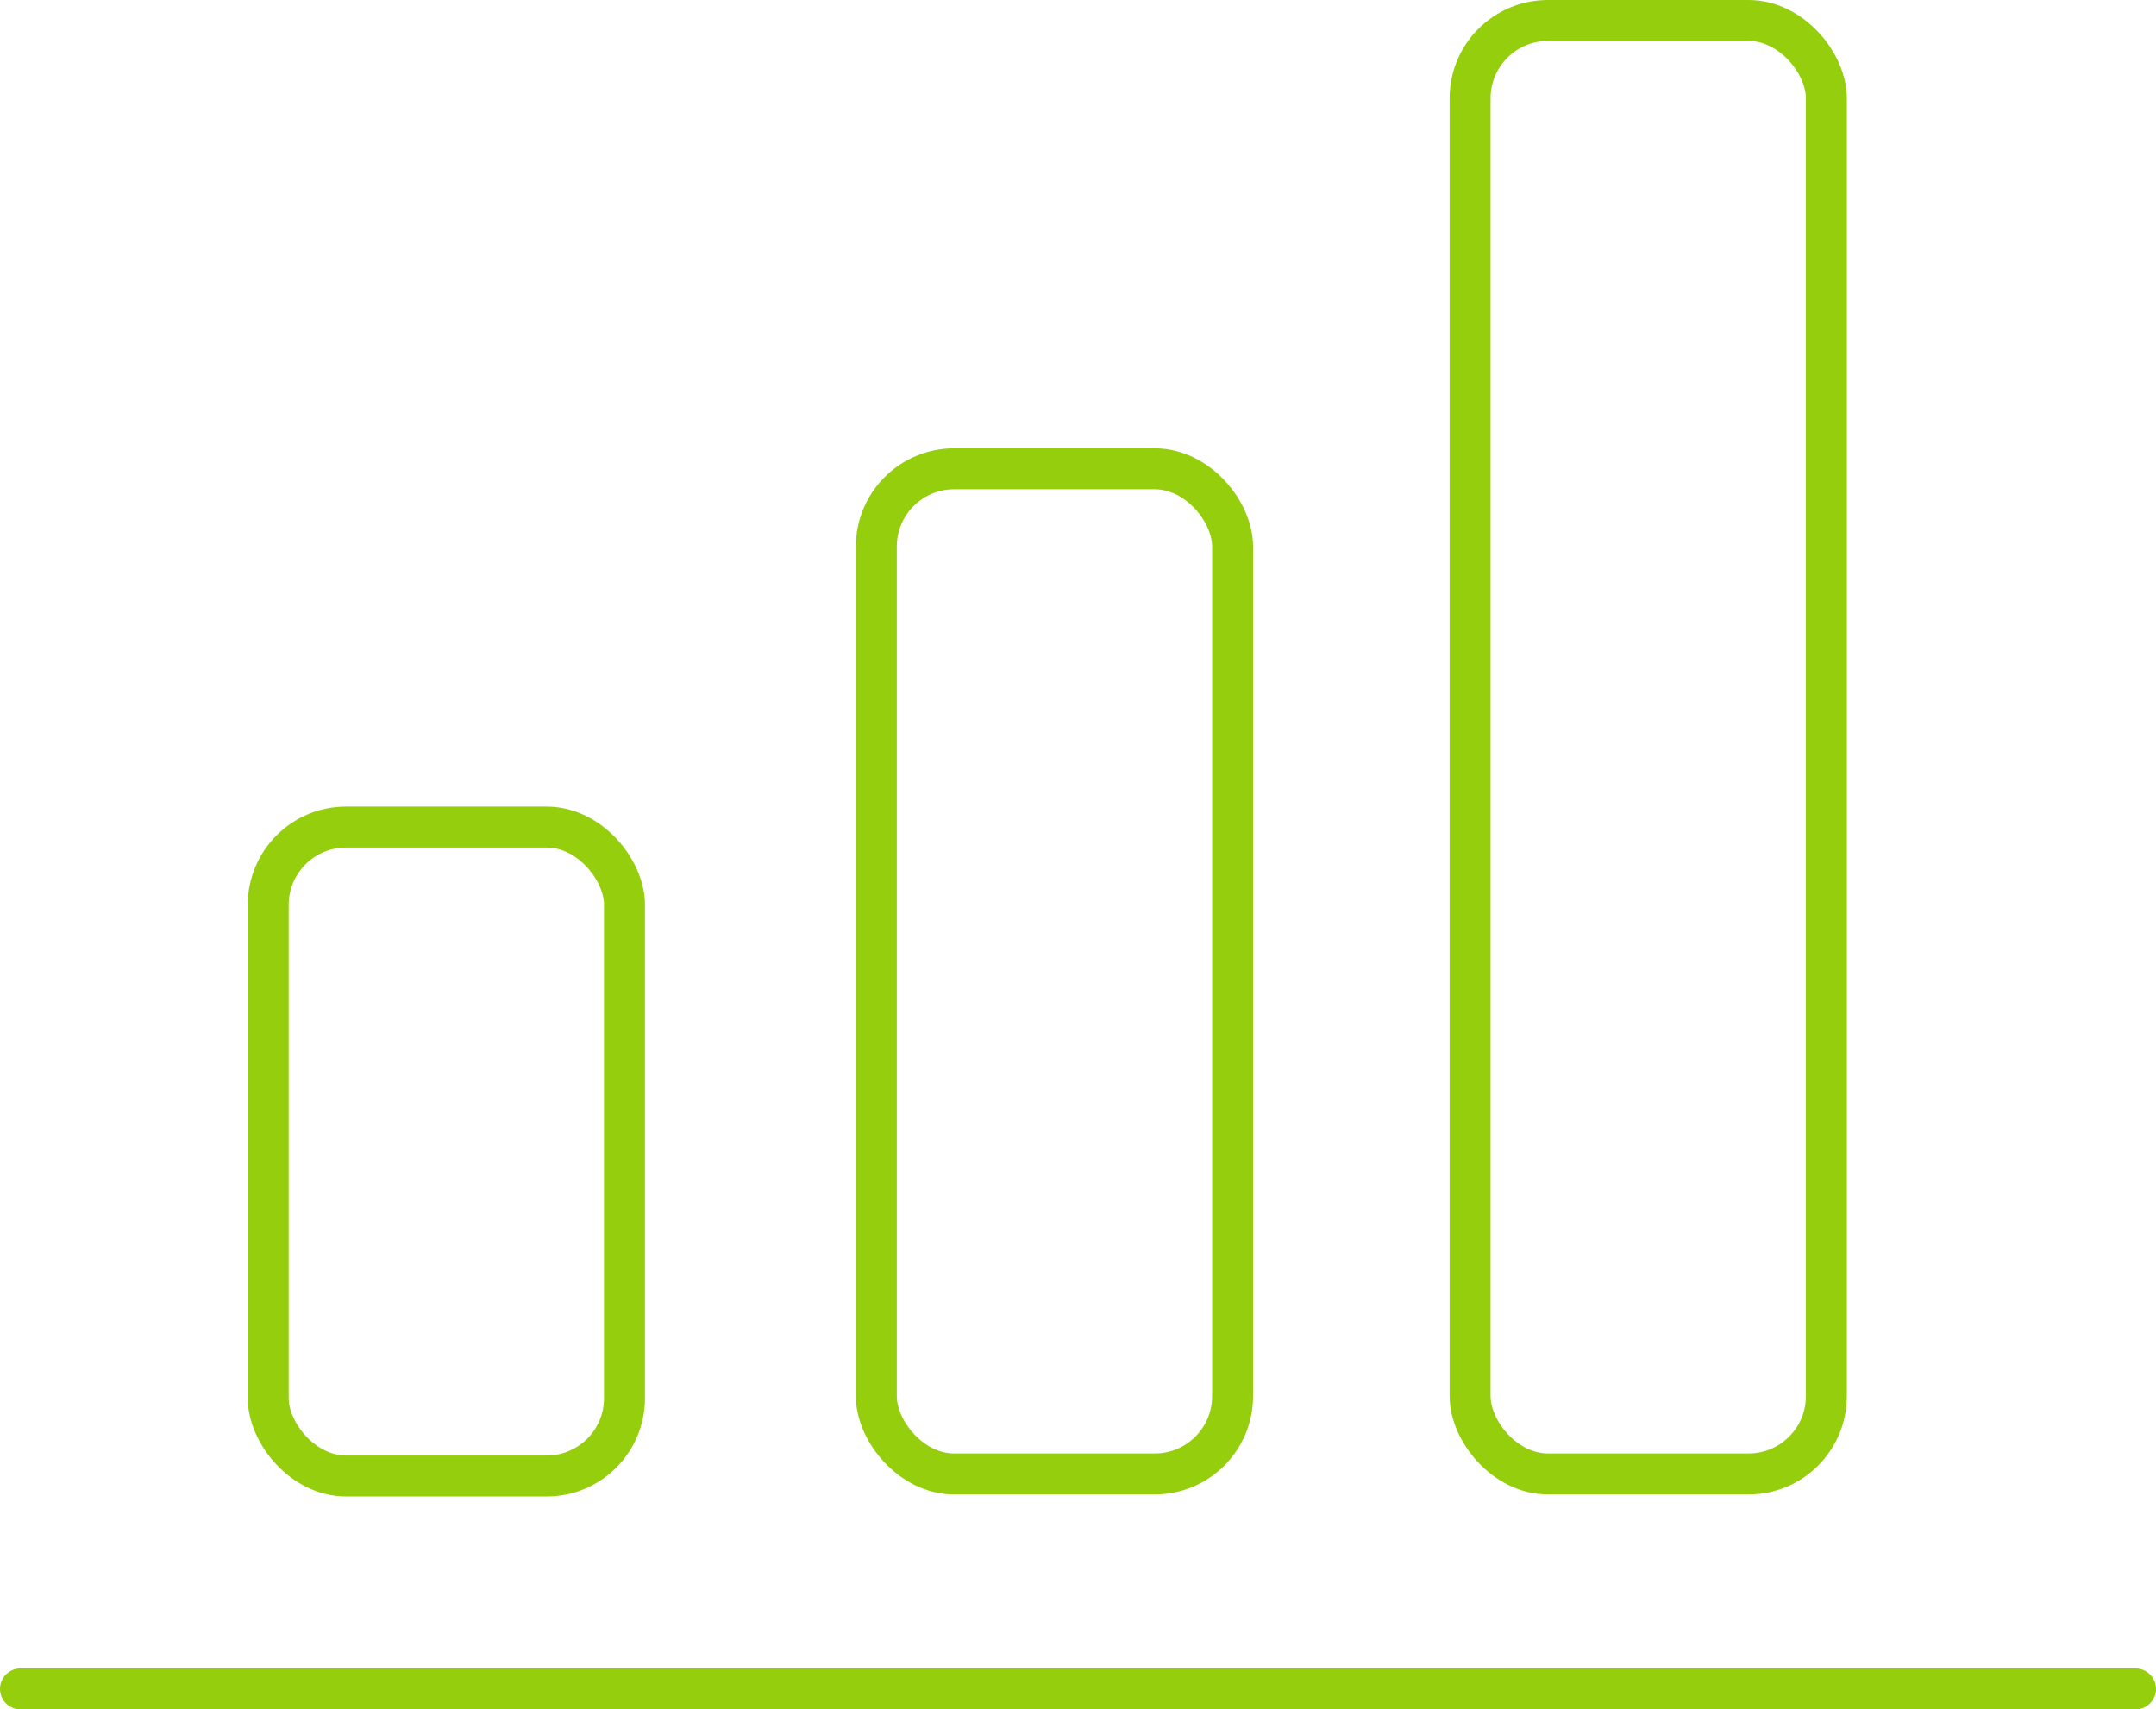 <?xml version="1.0" encoding="UTF-8"?><svg id="Capa_2" xmlns="http://www.w3.org/2000/svg" viewBox="0 0 105.3 83.5"><defs><style>.cls-1{fill:none;stroke:#94ce0d;stroke-linecap:round;stroke-miterlimit:10;stroke-width:2px;}</style></defs><g id="Capa_1-2"><g><line class="cls-1" x1="1" y1="82.5" x2="104.3" y2="82.5"/><rect class="cls-1" x="13.1" y="40.4" width="17.4" height="31.7" rx="3.8" ry="3.8"/><rect class="cls-1" x="42.8" y="22.9" width="17.4" height="49.1" rx="3.8" ry="3.8"/><rect class="cls-1" x="71.8" y="1" width="17.4" height="71" rx="3.8" ry="3.8"/></g></g></svg>